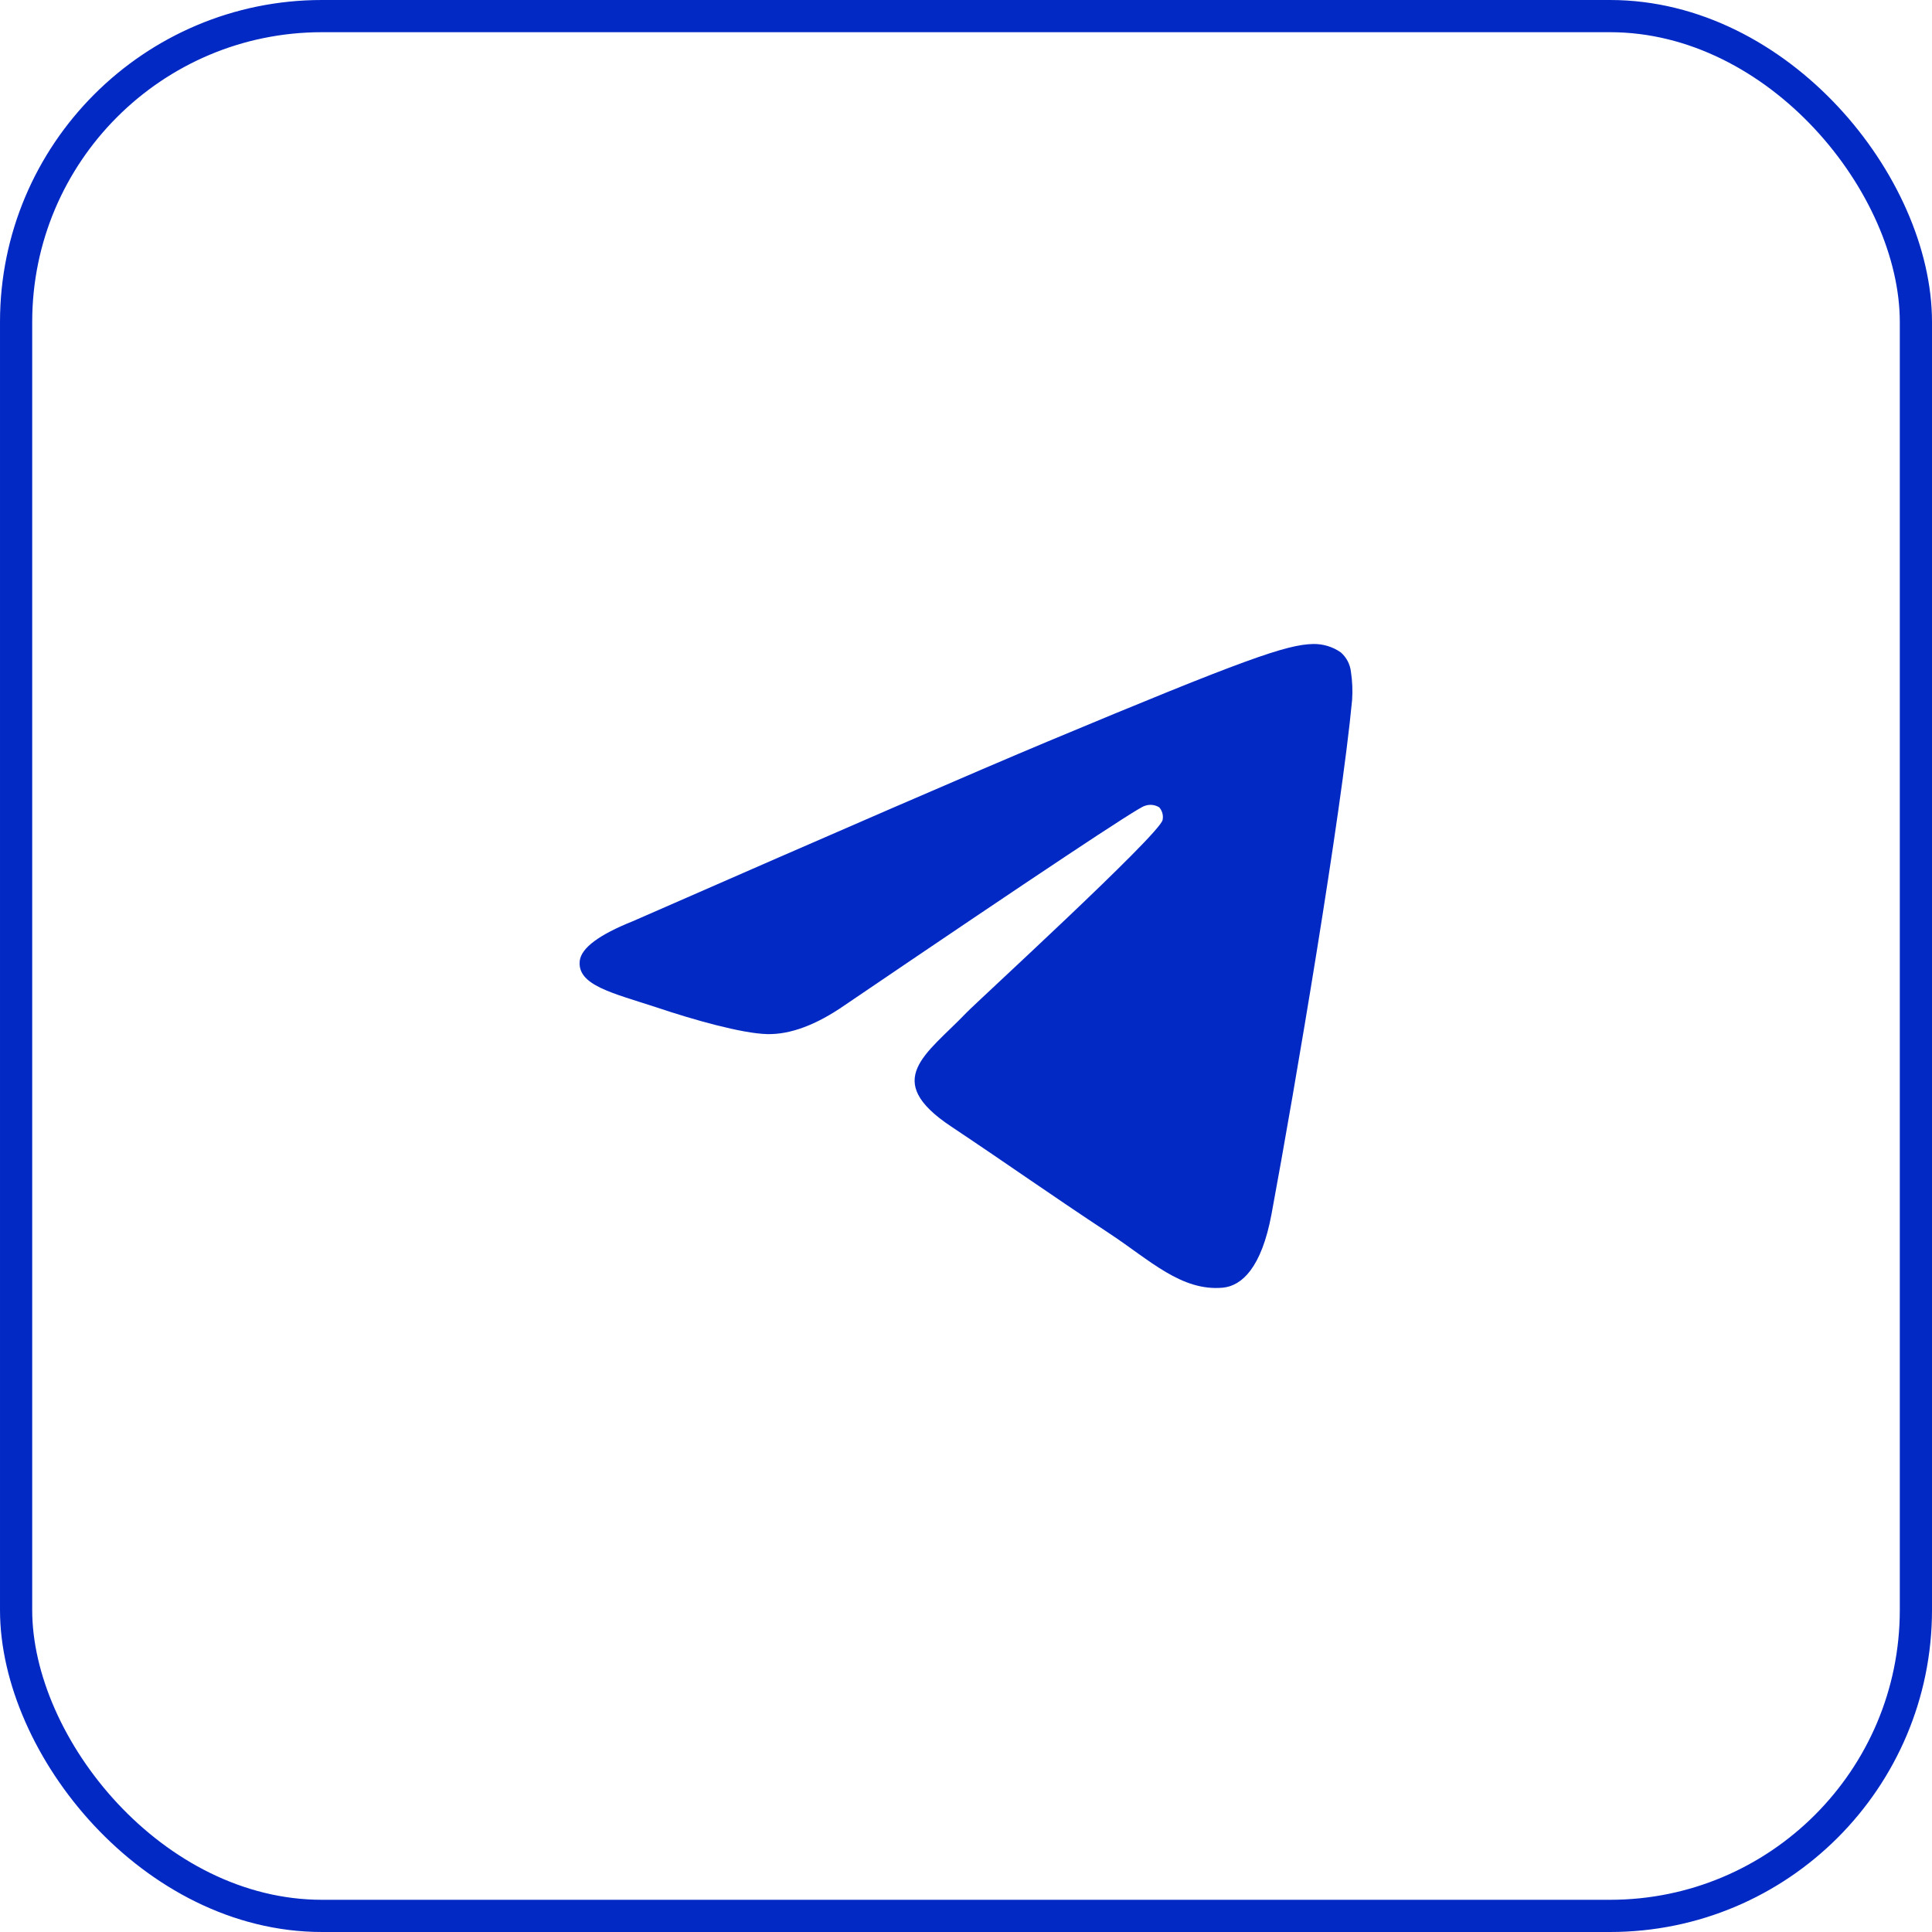 <?xml version="1.0" encoding="UTF-8"?> <svg xmlns="http://www.w3.org/2000/svg" width="60" height="60" viewBox="0 0 60 60" fill="none"><rect x="0.5" y="0.5" width="59" height="59" rx="9.5" stroke="#0229C4"></rect><path fill-rule="evenodd" clip-rule="evenodd" d="M19.649 28.611C26.092 25.788 30.388 23.927 32.537 23.028C38.675 20.462 39.957 20.017 40.781 20C41.087 19.994 41.387 20.085 41.638 20.259C41.815 20.413 41.928 20.627 41.954 20.86C41.998 21.15 42.011 21.444 41.991 21.737C41.659 25.26 40.218 33.775 39.487 37.711C39.178 39.368 38.568 39.934 37.976 39.99C36.694 40.108 35.709 39.136 34.472 38.318C32.527 37.035 31.428 36.245 29.54 34.985C27.358 33.535 28.774 32.745 30.016 31.448C30.342 31.108 35.993 25.935 36.105 25.467C36.119 25.398 36.118 25.326 36.1 25.258C36.082 25.19 36.048 25.126 36.002 25.073C35.934 25.031 35.857 25.005 35.778 24.997C35.699 24.99 35.618 25.001 35.544 25.03C35.35 25.073 32.244 27.137 26.224 31.224C25.342 31.833 24.543 32.13 23.827 32.115C23.038 32.096 21.521 31.666 20.392 31.286C19.009 30.834 17.918 30.596 18.005 29.836C18.056 29.438 18.604 29.029 19.649 28.611Z" fill="#0229C4"></path></svg> 